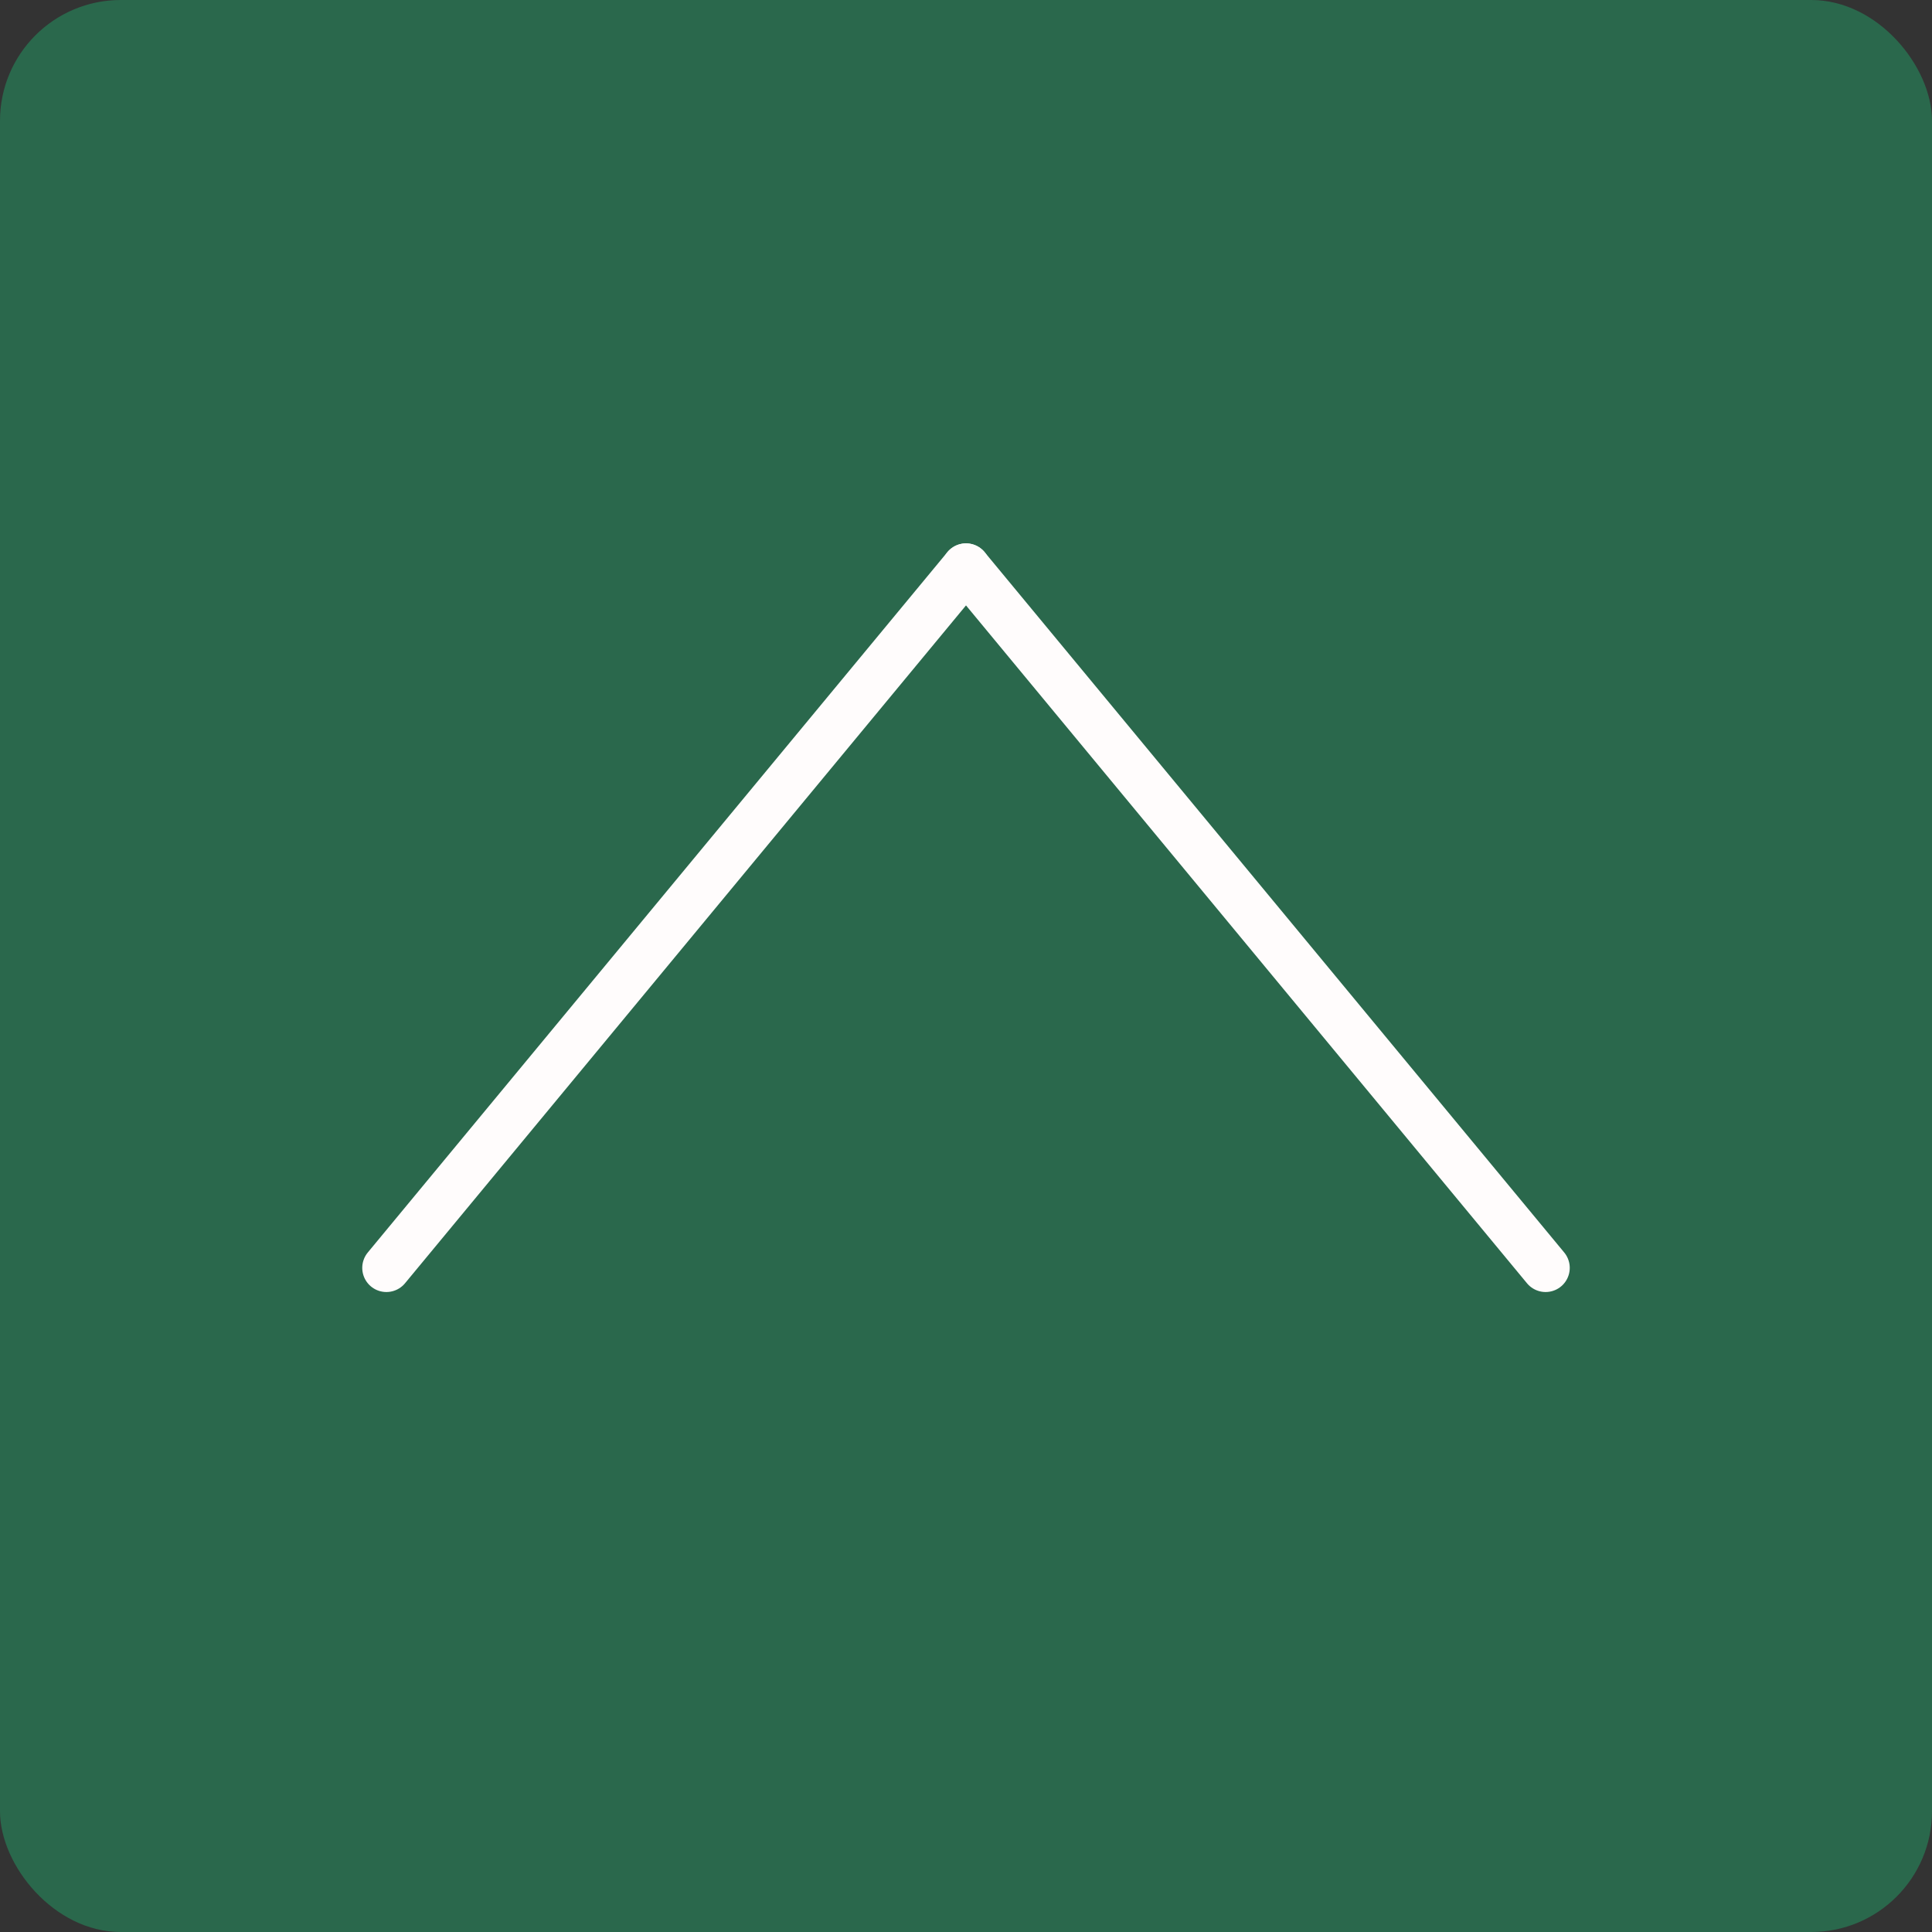 <svg xmlns="http://www.w3.org/2000/svg" width="80" height="80" viewBox="0 0 80 80">
  <rect x="0" y="0" width="80" height="80" fill="#333333" stroke="none"/>
  <g id="icon_pagetop" transform="translate(-1724 -3589)">
    <rect id="長方形_123" data-name="長方形 123" width="80" height="80" rx="5" transform="translate(1724 3589)" fill="#2a684c"/>
    <g id="グループ_222" data-name="グループ 222" transform="translate(4.5 -1488.5)">
      <line id="線_148" data-name="線 148" x1="24" y2="29" transform="translate(1735.5 5101)" fill="none" stroke="#fffcfc" stroke-linecap="round" stroke-width="2"/>
      <line id="線_149" data-name="線 149" x2="24" y2="29" transform="translate(1759.5 5101)" fill="none" stroke="#fffcfc" stroke-linecap="round" stroke-width="2"/>
    </g>
  </g>
</svg>
